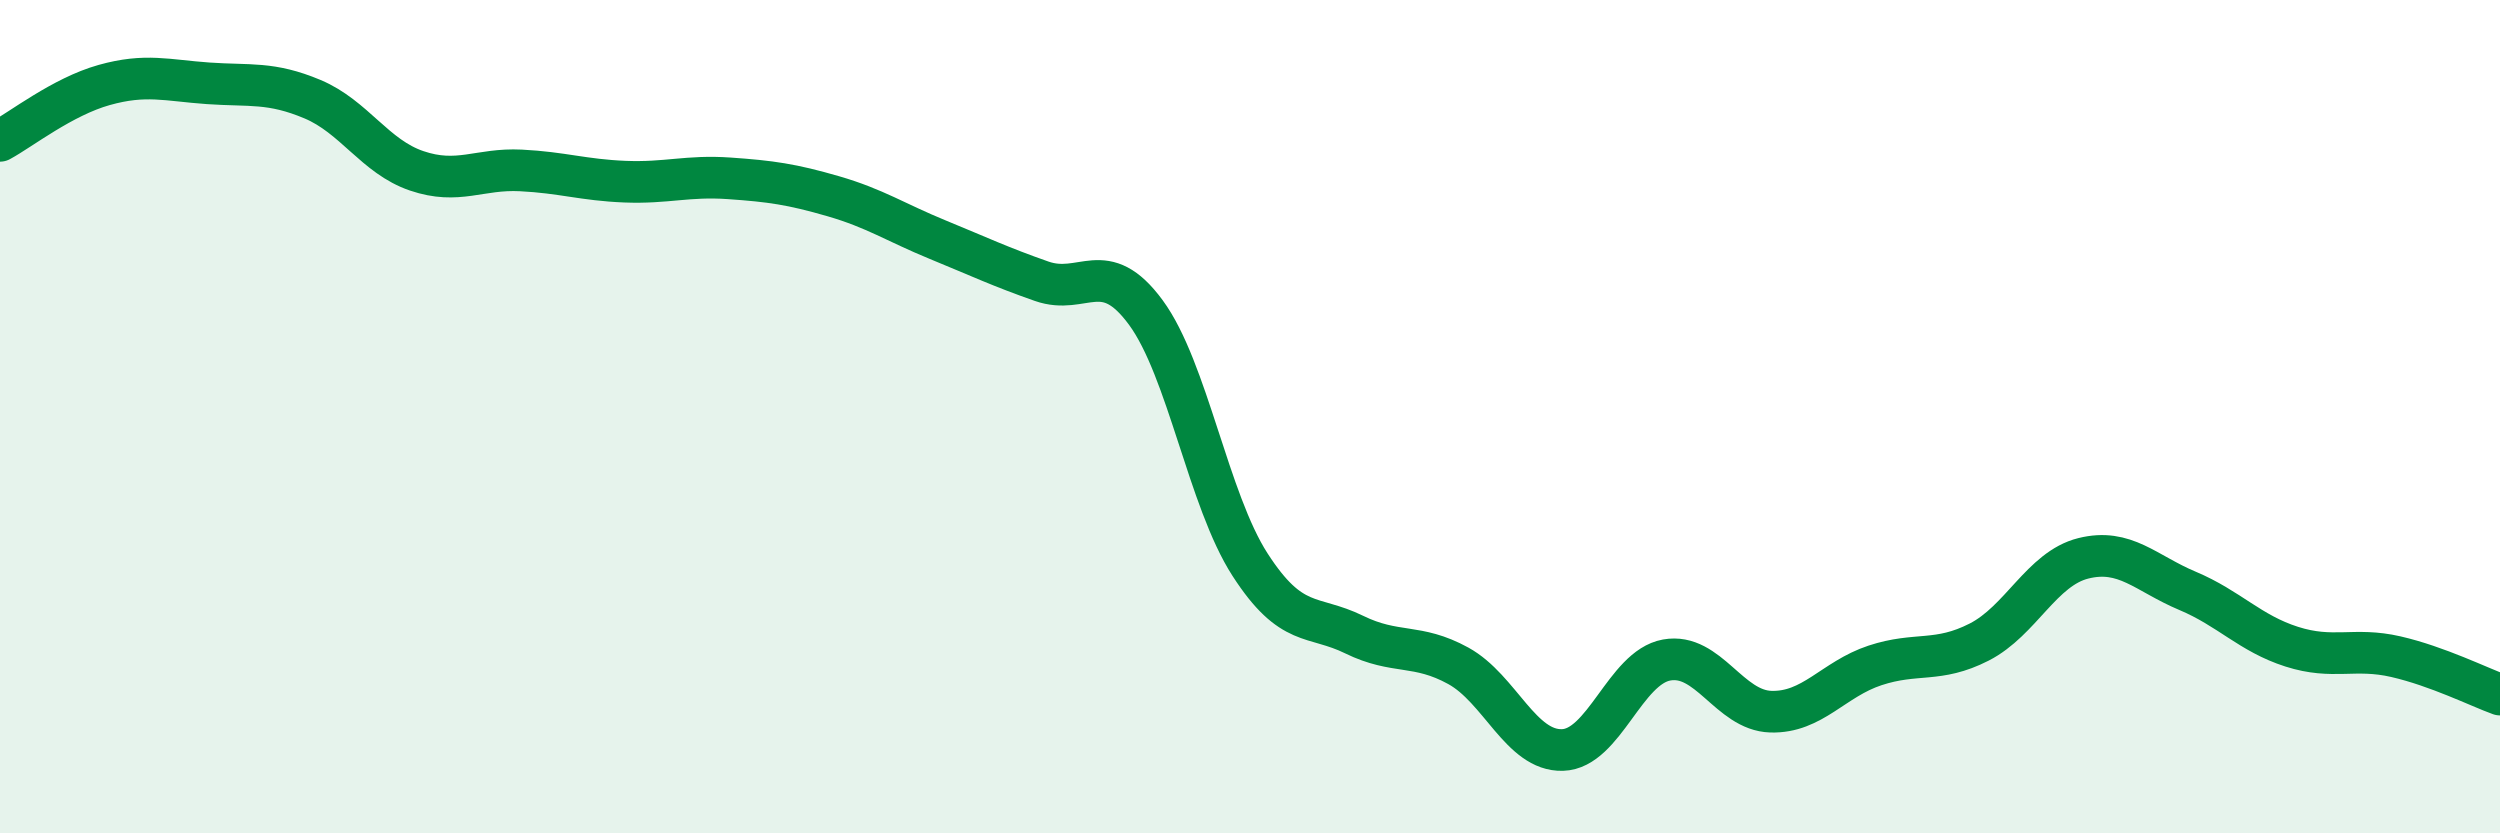 
    <svg width="60" height="20" viewBox="0 0 60 20" xmlns="http://www.w3.org/2000/svg">
      <path
        d="M 0,3.38 C 0.5,3.11 1.5,2.32 2.5,2.04 C 3.5,1.76 4,1.93 5,2 C 6,2.07 6.5,1.96 7.5,2.38 C 8.5,2.8 9,3.76 10,4.1 C 11,4.44 11.5,4.04 12.5,4.09 C 13.5,4.14 14,4.32 15,4.36 C 16,4.4 16.5,4.21 17.5,4.28 C 18.5,4.35 19,4.42 20,4.71 C 21,5 21.5,5.34 22.5,5.75 C 23.5,6.16 24,6.4 25,6.75 C 26,7.1 26.5,6.14 27.5,7.5 C 28.5,8.86 29,12 30,13.55 C 31,15.1 31.5,14.74 32.5,15.23 C 33.5,15.72 34,15.43 35,15.98 C 36,16.53 36.5,18.03 37.5,18 C 38.5,17.97 39,16.02 40,15.84 C 41,15.66 41.5,17.05 42.5,17.08 C 43.5,17.11 44,16.3 45,15.97 C 46,15.64 46.5,15.92 47.5,15.41 C 48.5,14.9 49,13.65 50,13.4 C 51,13.15 51.5,13.76 52.5,14.18 C 53.5,14.6 54,15.2 55,15.52 C 56,15.84 56.5,15.53 57.5,15.76 C 58.5,15.99 59.5,16.49 60,16.67L60 20L0 20Z"
        fill="#008740"
        opacity="0.1"
        stroke-linecap="round"
        stroke-linejoin="round"
      />
      <path
        d="M 0,3.38 C 0.5,3.11 1.5,2.32 2.5,2.04 C 3.5,1.76 4,1.93 5,2 C 6,2.07 6.5,1.96 7.5,2.38 C 8.5,2.8 9,3.76 10,4.1 C 11,4.44 11.5,4.04 12.5,4.09 C 13.5,4.14 14,4.32 15,4.36 C 16,4.4 16.5,4.21 17.5,4.28 C 18.5,4.35 19,4.42 20,4.71 C 21,5 21.5,5.34 22.5,5.75 C 23.5,6.16 24,6.4 25,6.75 C 26,7.1 26.5,6.14 27.5,7.5 C 28.5,8.86 29,12 30,13.55 C 31,15.1 31.5,14.74 32.5,15.23 C 33.5,15.72 34,15.43 35,15.98 C 36,16.53 36.5,18.03 37.5,18 C 38.5,17.97 39,16.02 40,15.84 C 41,15.66 41.5,17.05 42.5,17.08 C 43.5,17.11 44,16.3 45,15.97 C 46,15.64 46.5,15.92 47.5,15.41 C 48.5,14.9 49,13.65 50,13.4 C 51,13.15 51.5,13.76 52.5,14.18 C 53.5,14.6 54,15.2 55,15.52 C 56,15.84 56.5,15.53 57.5,15.76 C 58.5,15.99 59.5,16.49 60,16.67"
        stroke="#008740"
        stroke-width="1"
        fill="none"
        stroke-linecap="round"
        stroke-linejoin="round"
      />
    </svg>
  